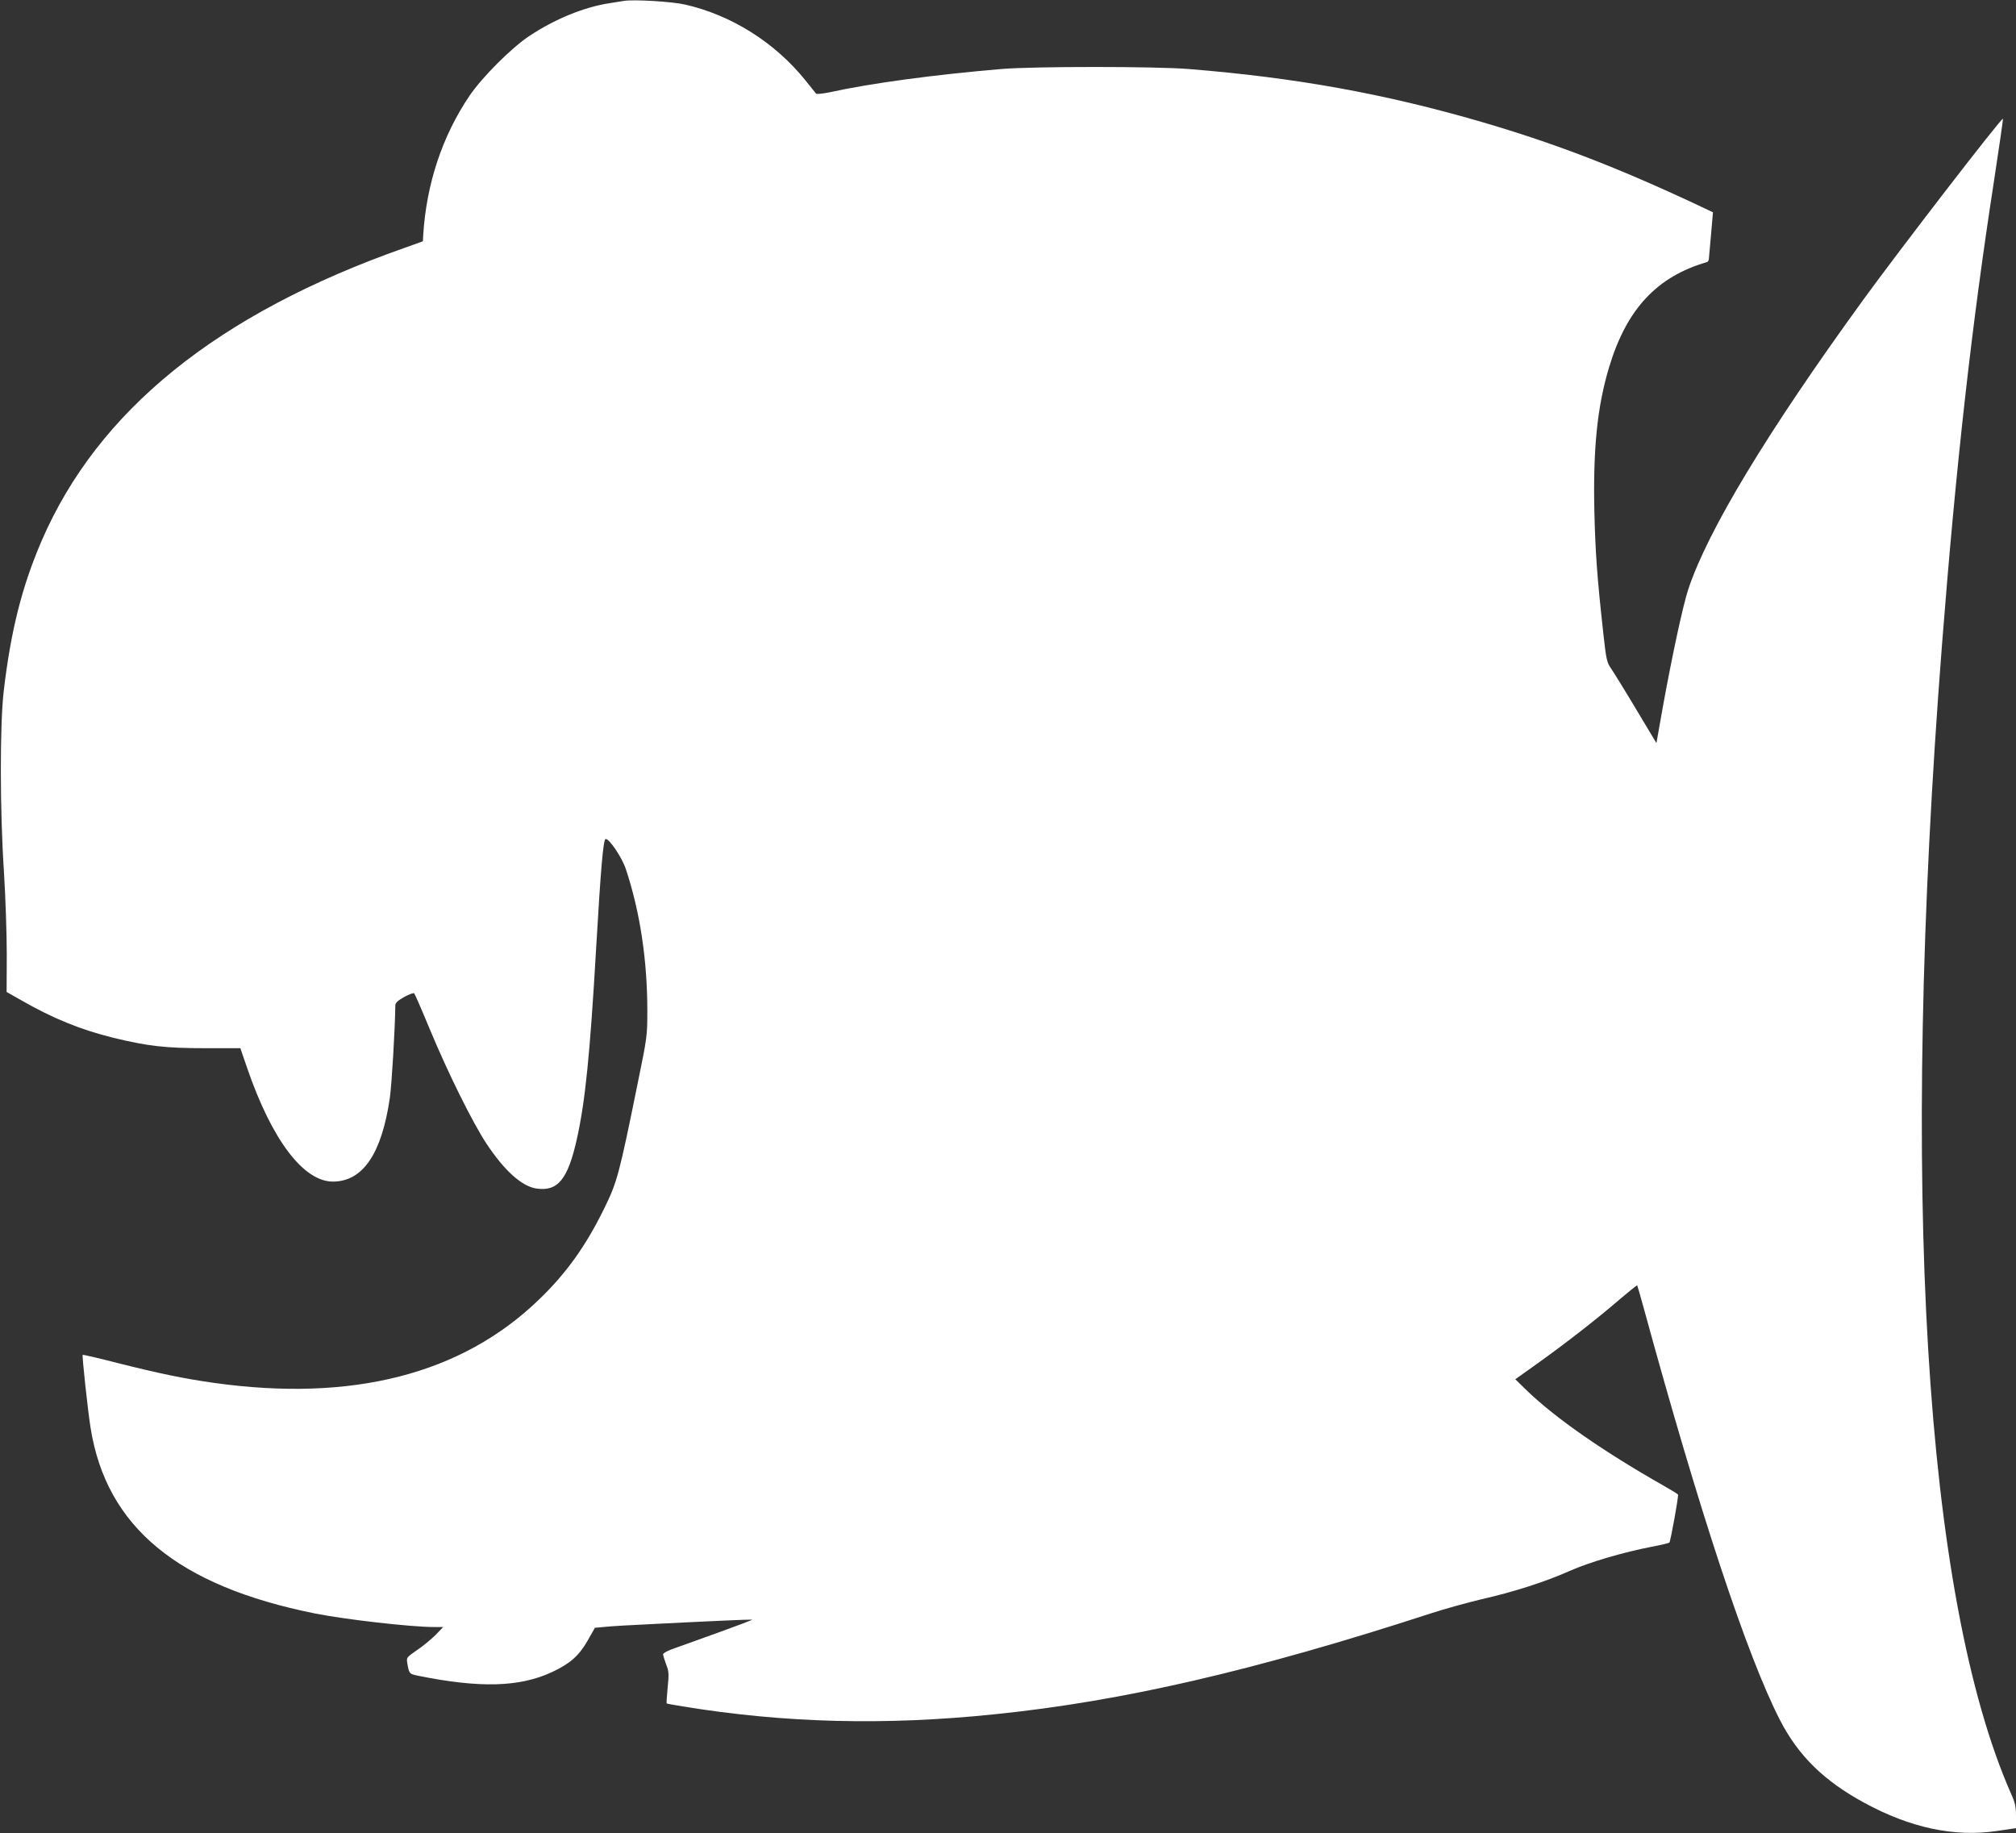 <?xml version="1.0" standalone="no"?>
<!DOCTYPE svg PUBLIC "-//W3C//DTD SVG 20010904//EN"
 "http://www.w3.org/TR/2001/REC-SVG-20010904/DTD/svg10.dtd">
<svg version="1.0" xmlns="http://www.w3.org/2000/svg"
 width="1280pt" height="1164pt" viewBox="0 0 1280 1164"
 preserveAspectRatio="xMidYMid meet">
<rect x="0" y="0" width="1280" height="1164" fill="#333333" stroke="none"/>
<g transform="translate(0,1164) scale(0.1,-0.1)"
fill="#ffffff" stroke="none">
<path d="M3960 11634 c-14 -2 -56 -9 -95 -15 -162 -26 -344 -101 -505 -208
-113 -75 -298 -260 -379 -379 -173 -256 -274 -560 -294 -886 l-2 -38 -120 -43
c-1183 -417 -1942 -1030 -2300 -1857 -125 -290 -196 -570 -241 -953 -25 -210
-25 -756 1 -1150 10 -159 18 -396 18 -526 l-1 -237 97 -55 c197 -113 377 -186
581 -236 218 -53 331 -66 581 -66 l225 0 43 -125 c157 -458 359 -724 547 -722
188 2 307 176 359 530 12 82 33 433 35 589 0 15 15 30 56 53 31 17 60 28 64
23 4 -4 49 -107 99 -228 117 -281 271 -591 359 -725 114 -172 224 -272 318
-286 136 -20 200 59 257 316 53 239 83 534 122 1210 29 498 45 690 60 693 22
5 105 -118 129 -192 90 -271 136 -578 136 -898 0 -159 -1 -168 -61 -460 -119
-587 -131 -629 -214 -798 -115 -235 -241 -411 -413 -576 -490 -474 -1185 -652
-2063 -529 -187 26 -354 61 -612 126 -120 31 -220 54 -222 52 -5 -5 32 -349
50 -463 100 -629 553 -1004 1425 -1179 191 -38 608 -86 755 -86 l59 0 -49 -51
c-28 -27 -80 -71 -118 -96 -66 -46 -67 -47 -61 -82 11 -67 13 -69 67 -80 394
-80 646 -73 852 23 115 54 170 103 225 198 l47 83 64 6 c35 4 172 12 304 18
132 7 327 16 434 21 107 5 196 8 197 7 2 -2 -101 -41 -229 -87 -128 -46 -256
-92 -284 -102 -29 -11 -53 -25 -53 -31 0 -7 9 -35 19 -63 18 -45 19 -62 10
-149 -5 -54 -8 -99 -6 -100 1 -2 47 -10 102 -19 647 -106 1284 -122 1980 -50
814 83 1651 277 2765 639 91 30 237 70 325 91 204 46 406 111 561 180 126 56
341 119 523 154 58 11 107 23 110 26 8 8 60 297 55 305 -2 4 -45 30 -96 59
-378 215 -680 425 -860 598 l-77 75 143 102 c179 128 377 282 518 404 60 51
111 92 113 90 1 -2 20 -65 40 -139 356 -1303 658 -2215 867 -2622 116 -225
279 -385 533 -523 293 -160 574 -220 843 -180 l122 18 0 74 c0 62 -5 87 -32
146 -550 1251 -706 3847 -438 7292 89 1142 188 2025 330 2944 33 217 59 395
57 397 -8 9 -658 -834 -888 -1151 -607 -836 -985 -1462 -1109 -1834 -34 -102
-101 -413 -161 -742 l-42 -237 -130 217 c-71 119 -143 235 -159 258 -26 38
-30 57 -48 220 -39 353 -51 513 -57 778 -9 397 19 668 94 915 111 368 303 574
621 666 6 2 12 11 12 21 1 10 7 80 14 157 l12 138 -95 45 c-513 241 -910 393
-1371 528 -618 180 -1181 282 -1865 337 -215 17 -980 17 -1185 0 -425 -36
-824 -89 -1098 -149 -41 -8 -77 -12 -81 -7 -4 5 -35 43 -69 86 -193 239 -468
412 -762 479 -81 19 -331 34 -390 23z"/>
</g>
</svg>

